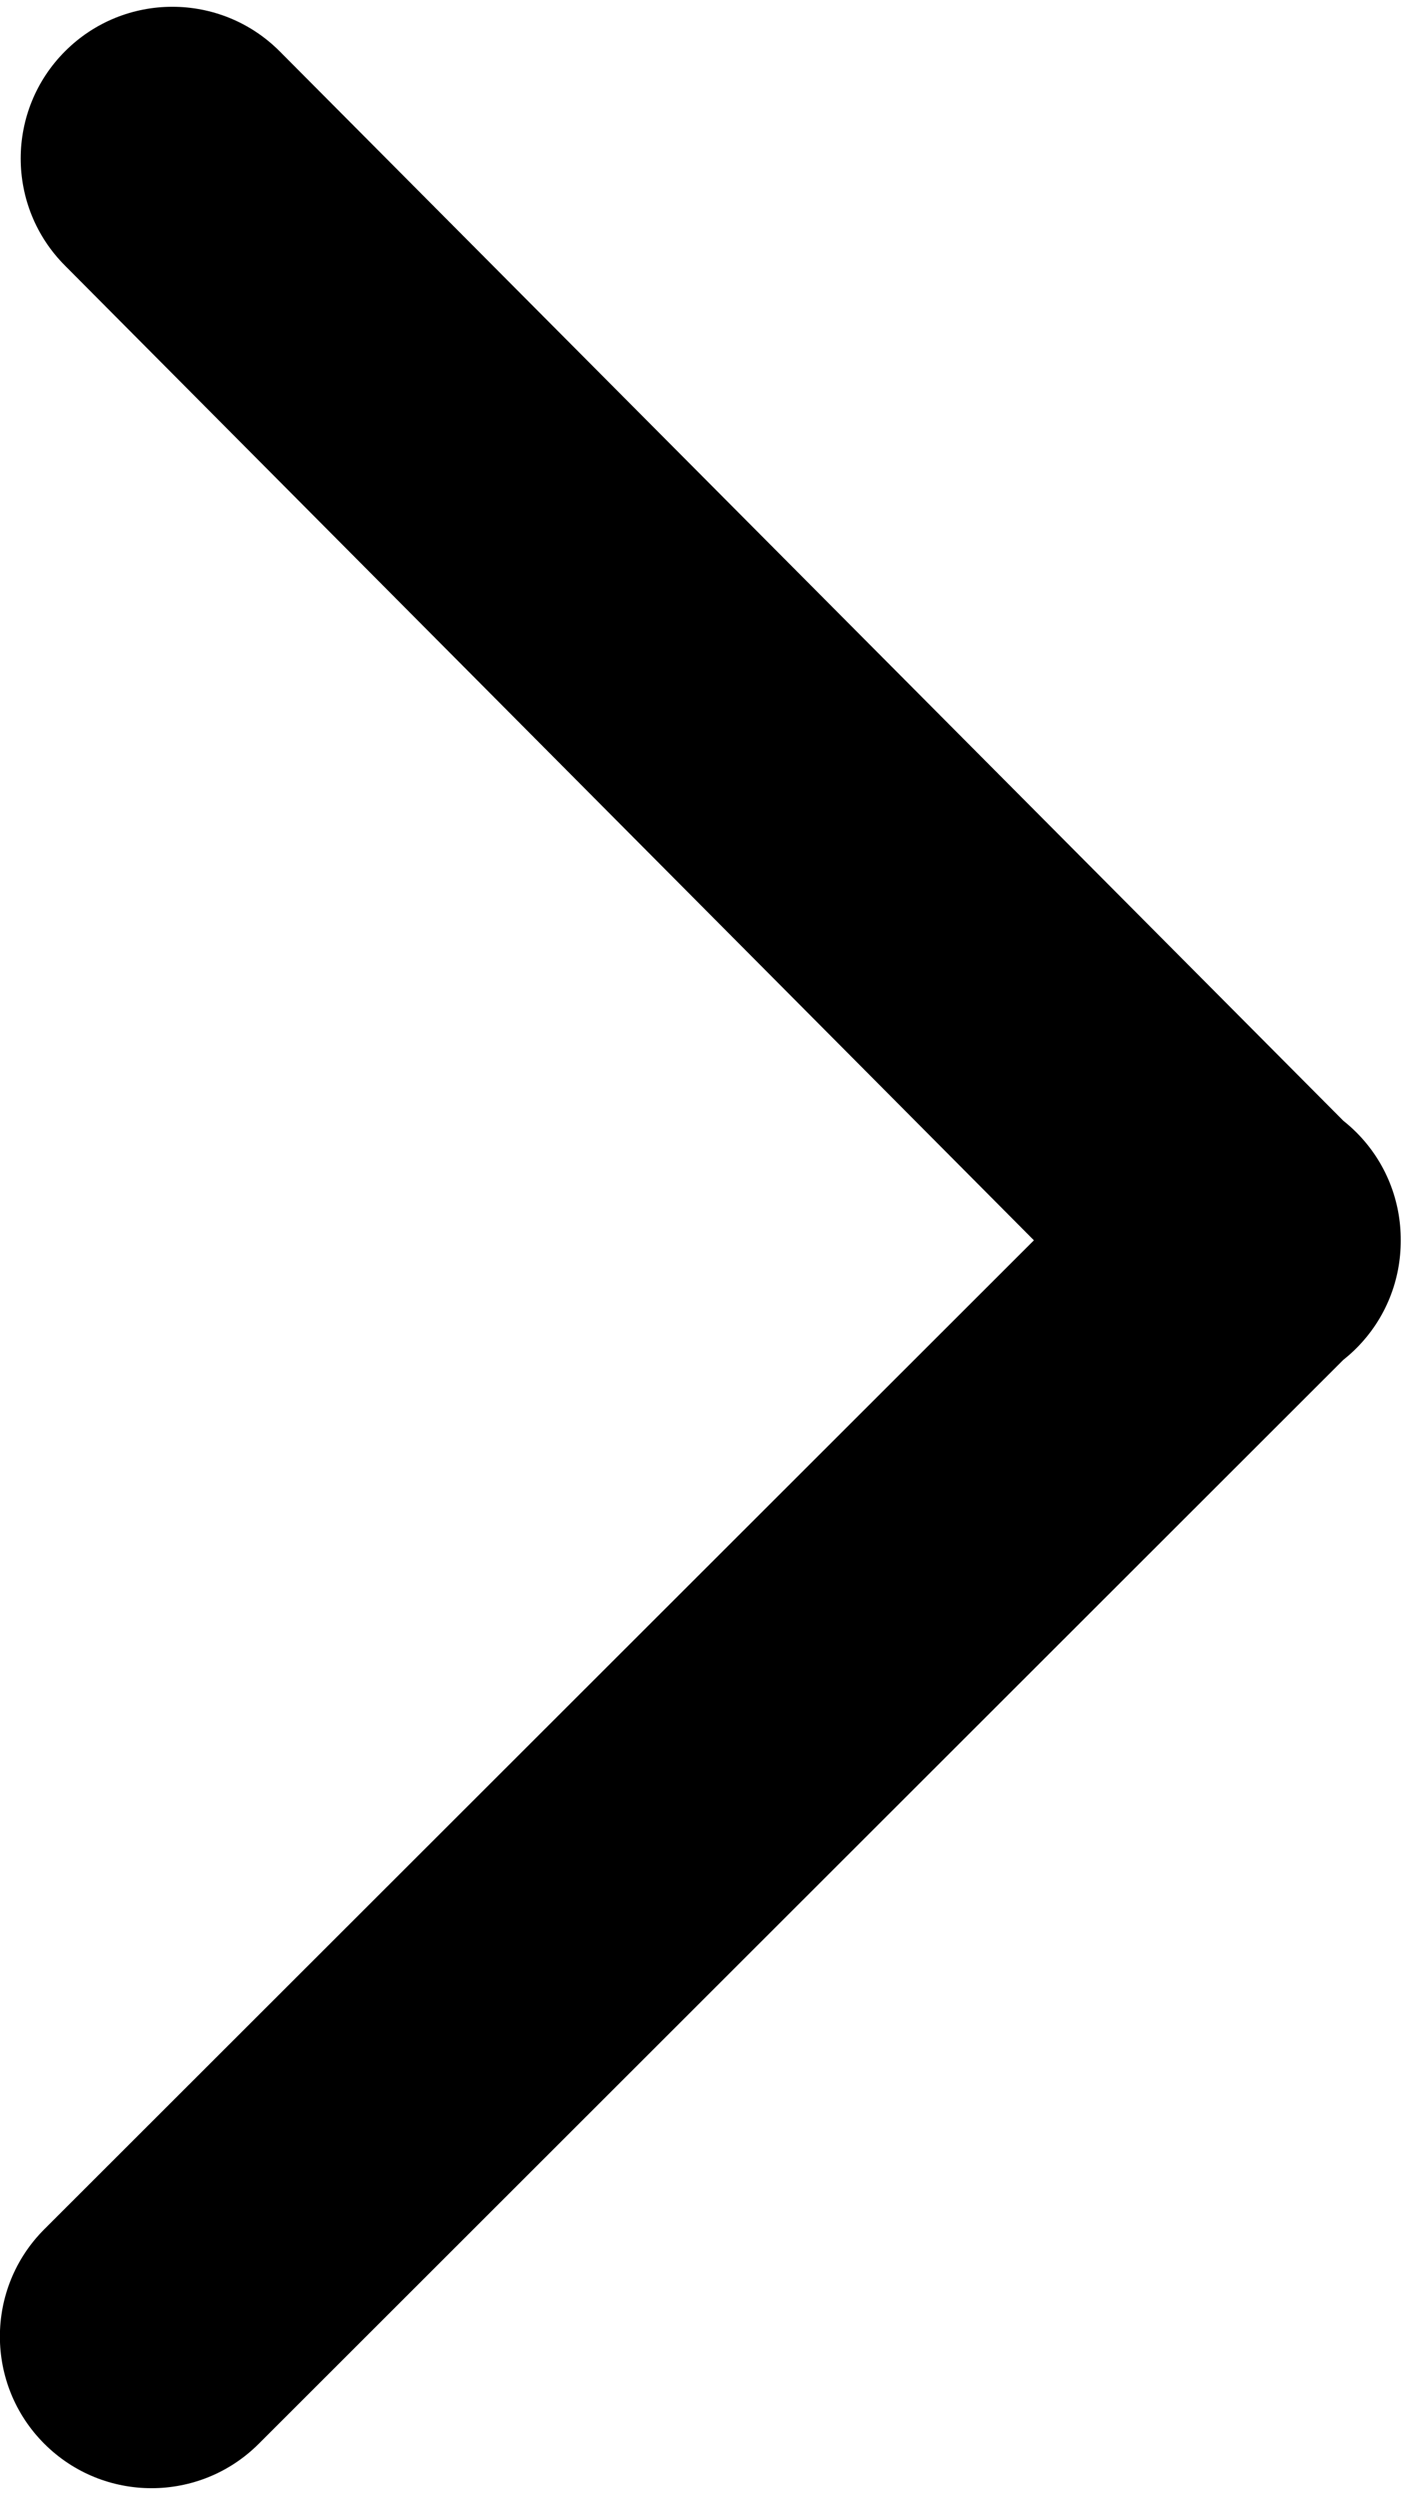 <?xml version="1.0" encoding="UTF-8"?>
<svg viewBox="0 0 99 176" version="1.1" xmlns="http://www.w3.org/2000/svg" xmlns:xlink="http://www.w3.org/1999/xlink">
	<g transform="translate(-0.133, 0.305)" fill="currentColor" fill-rule="nonzero">
		<path d="M95.635,79.403 C95.343,79.111 95.038,78.842 94.722,78.591 L19.819,3.3 C15.649,-0.87 8.888,-0.87 4.718,3.3 C0.548,7.47 0.548,14.231 4.718,18.401 L72.933,87.004 L3.253,156.618 C-0.917,160.788 -0.917,167.549 3.253,171.719 C7.423,175.889 14.184,175.889 18.354,171.719 L94.721,95.418 C95.037,95.167 95.343,94.898 95.635,94.605 C97.733,92.508 98.774,89.754 98.762,87.004 C98.775,84.254 97.733,81.501 95.635,79.403 Z" id="路径">
		</path>
	</g>
</svg>
